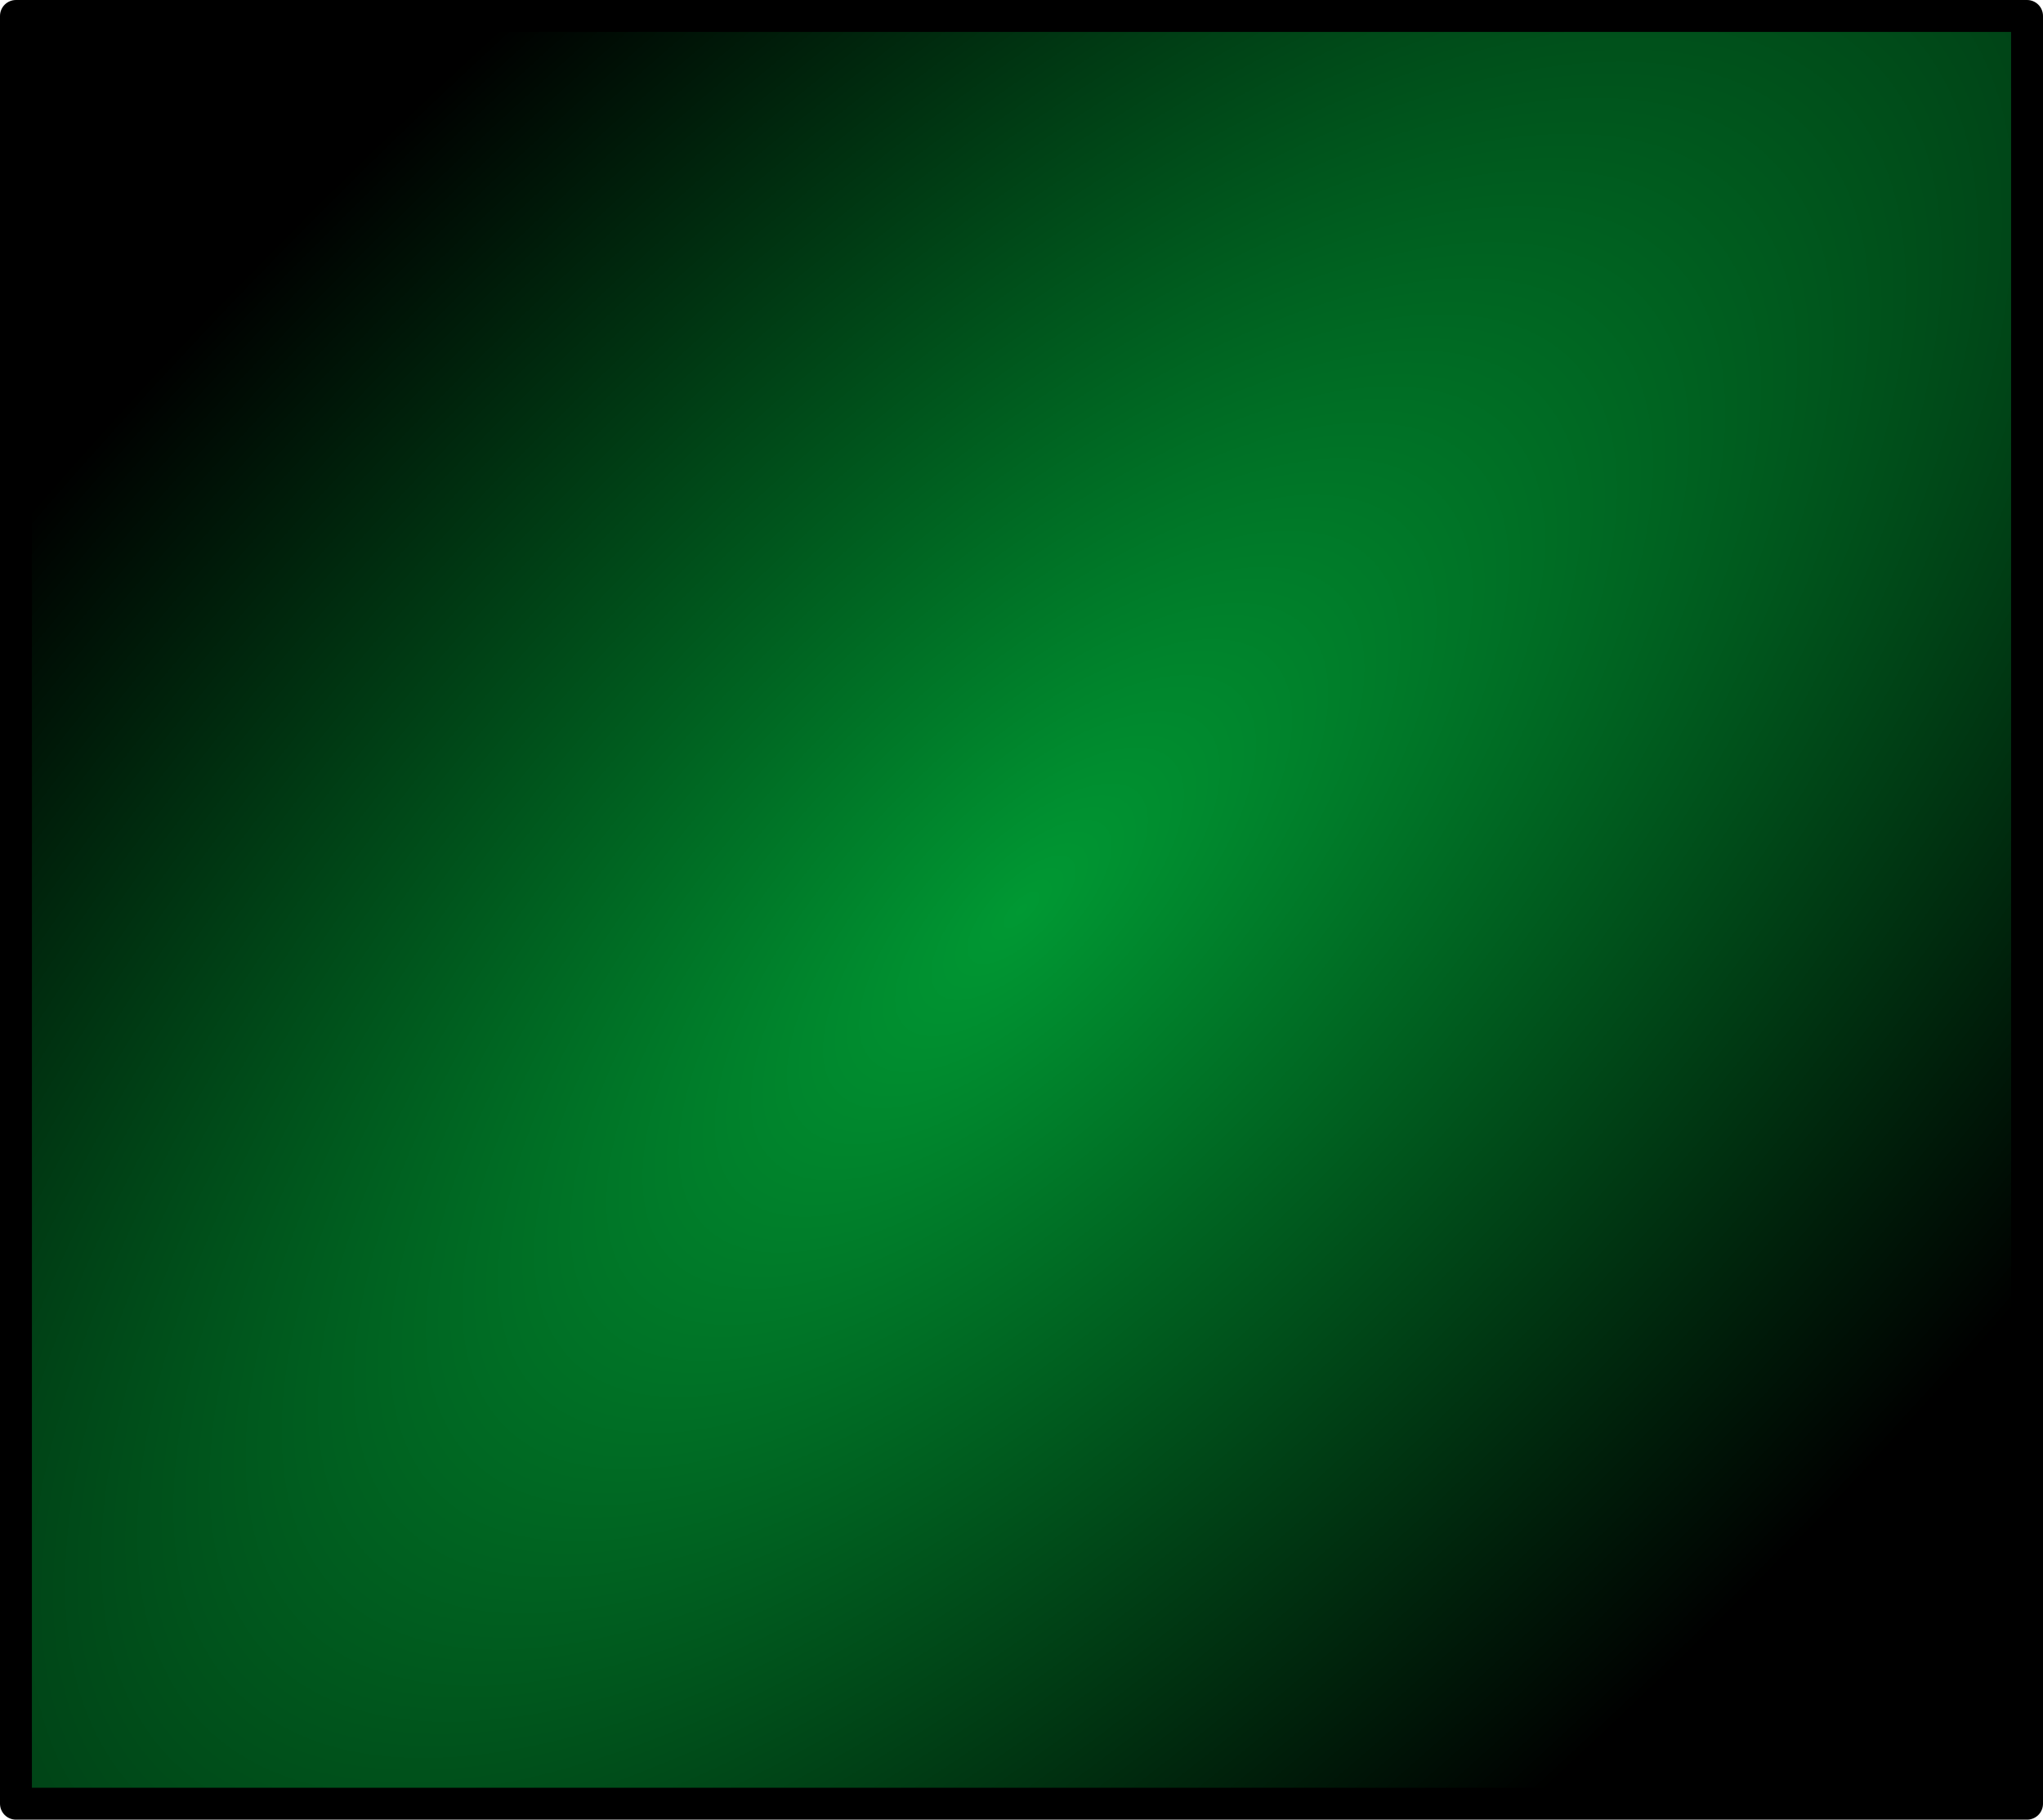 <?xml version="1.0" encoding="UTF-8" standalone="no"?>
<svg xmlns:xlink="http://www.w3.org/1999/xlink" height="57.0px" width="64.0px" xmlns="http://www.w3.org/2000/svg">
  <g transform="matrix(1.0, 0.0, 0.0, 1.0, 35.0, 31.5)">
    <path d="M-34.5 -31.0 L28.5 -31.0 28.5 25.0 -34.5 25.0 -34.5 -31.0" fill="url(#gradient0)" fill-rule="evenodd" stroke="none"/>
    <path d="M-34.5 -31.0 L28.5 -31.0 28.5 25.0 -34.5 25.0 -34.5 -31.0 Z" fill="none" stroke="#000000" stroke-linecap="round" stroke-linejoin="round" stroke-width="1.0"/>
  </g>
  <defs>
    <radialGradient cx="0" cy="0" gradientTransform="matrix(0.027, 0.027, -0.065, 0.065, -3.0, -3.0)" gradientUnits="userSpaceOnUse" id="gradient0" r="819.2" spreadMethod="pad">
      <stop offset="0.0" stop-color="#009933"/>
      <stop offset="1.0" stop-color="#000000"/>
    </radialGradient>
  </defs>
</svg>
